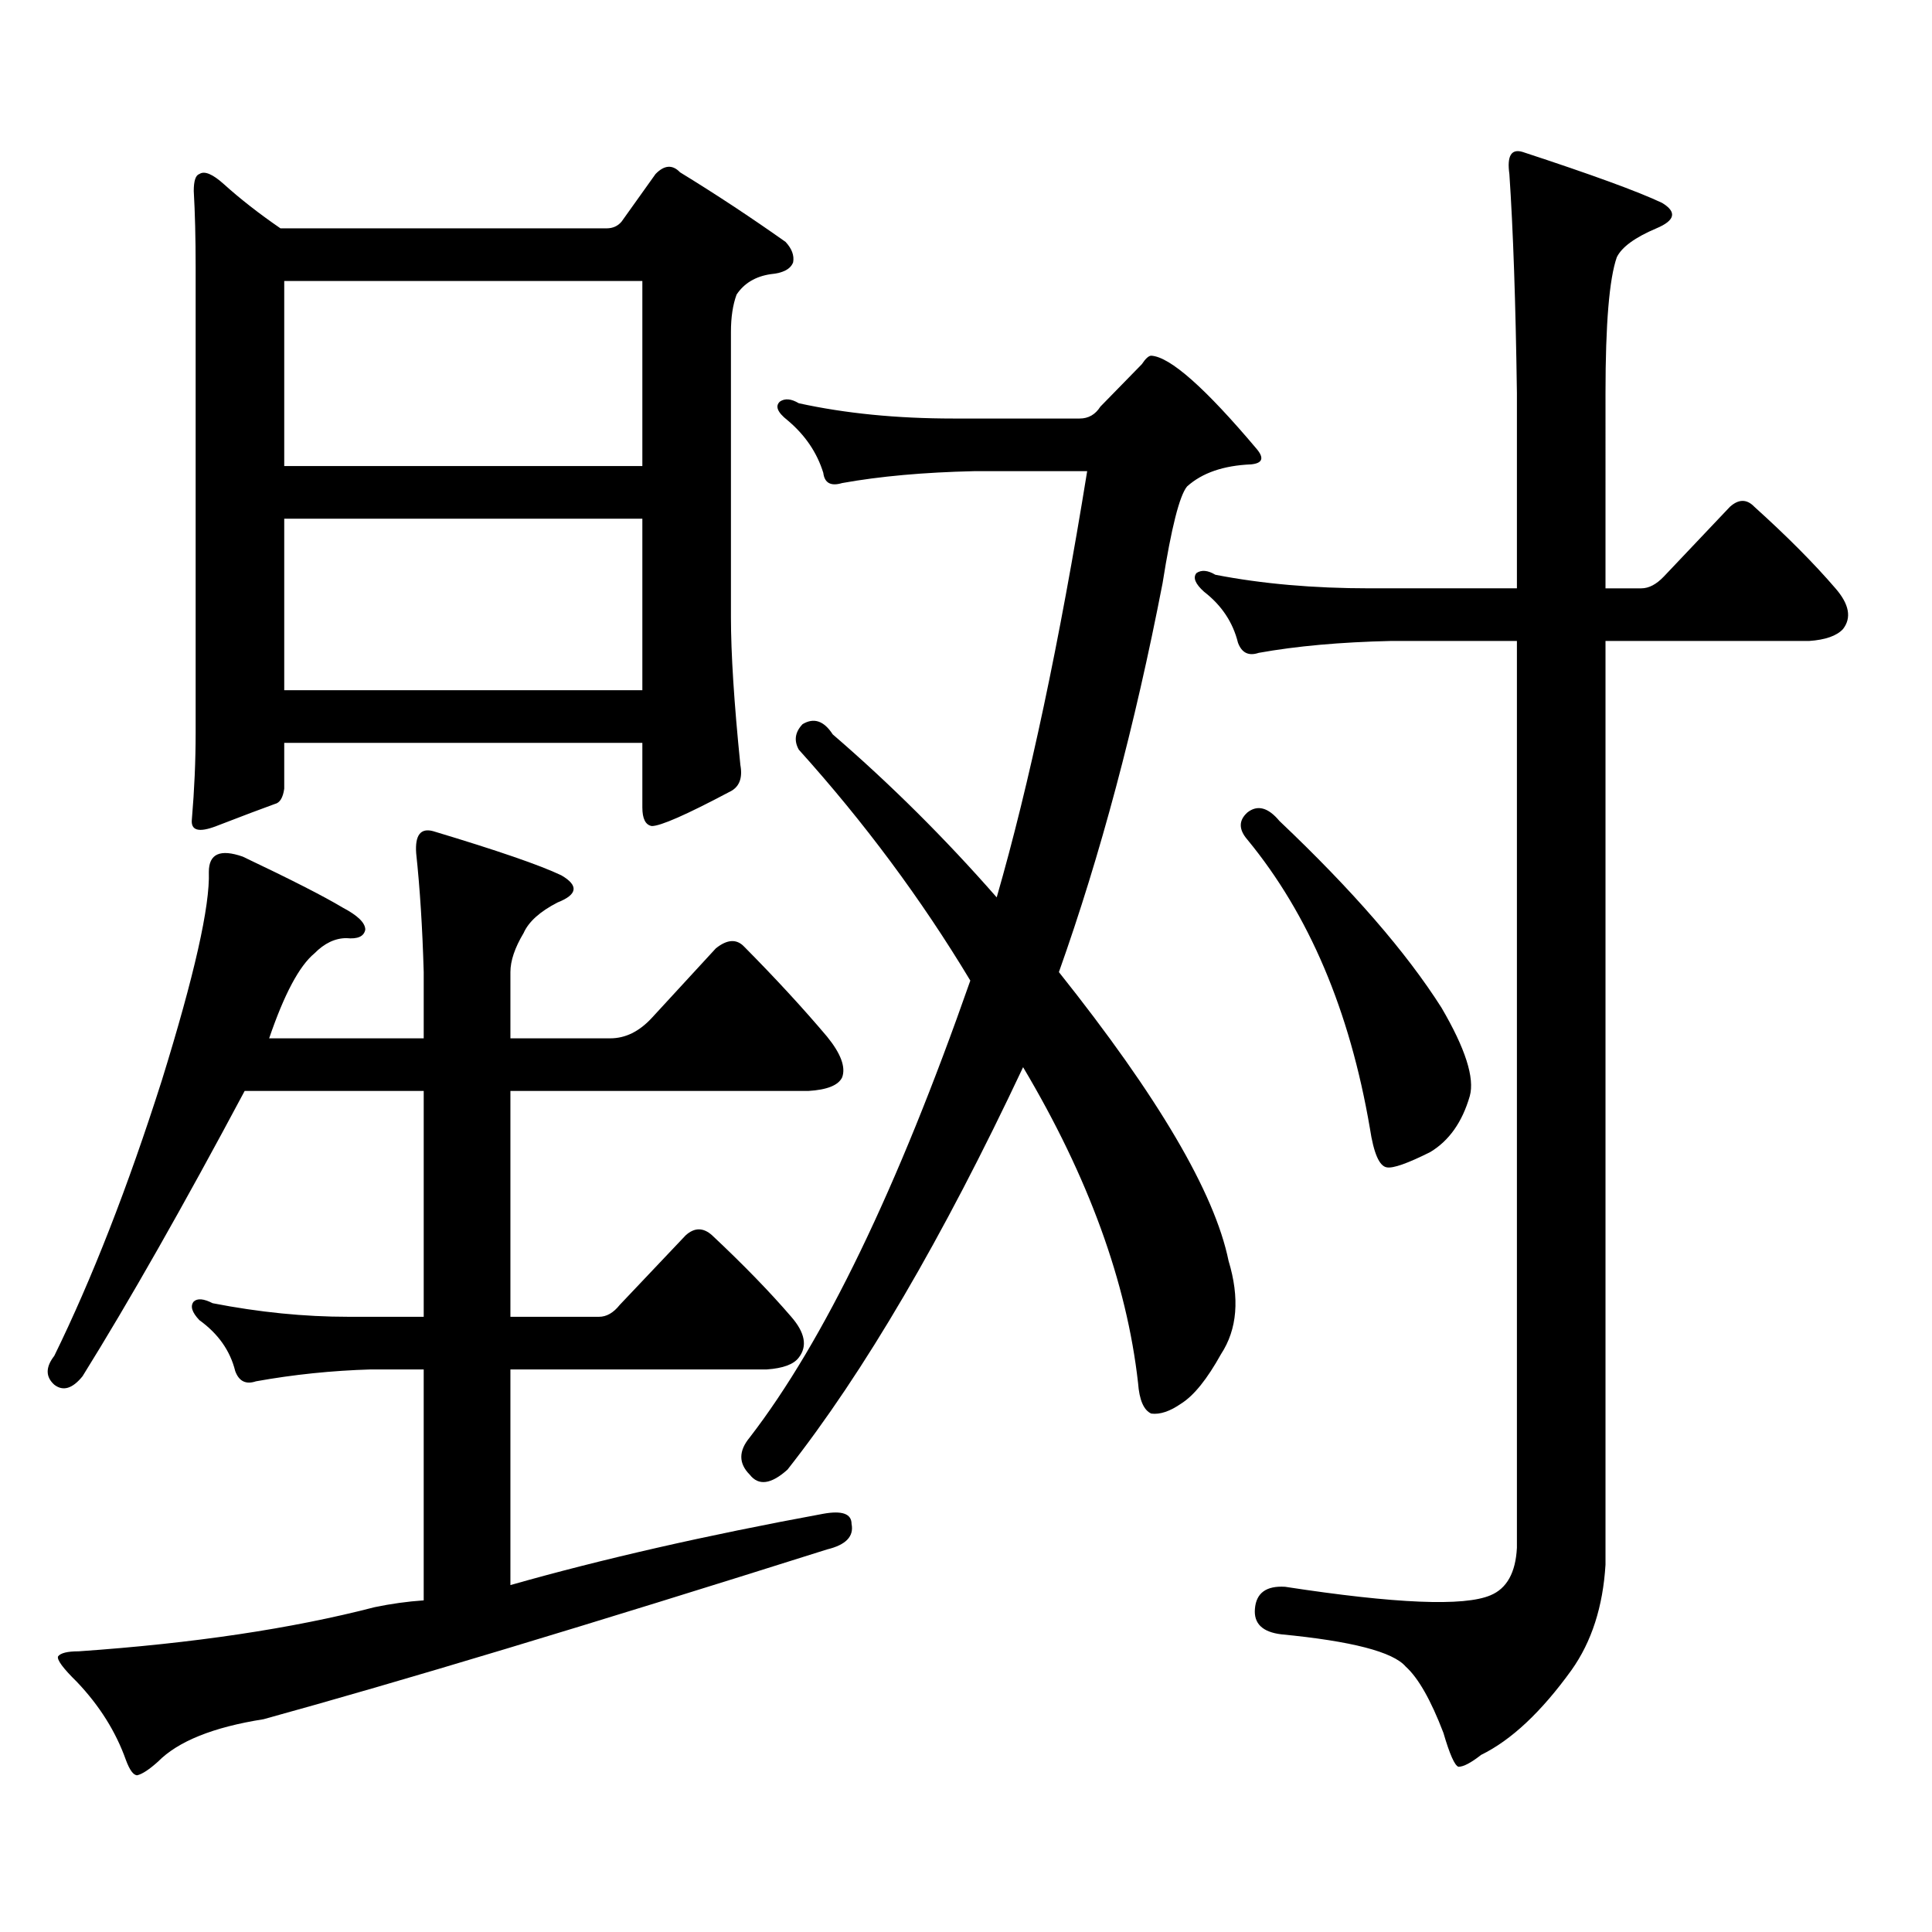 <?xml version="1.0" encoding="utf-8"?>
<!-- Generator: Adobe Illustrator 16.0.0, SVG Export Plug-In . SVG Version: 6.00 Build 0)  -->
<!DOCTYPE svg PUBLIC "-//W3C//DTD SVG 1.1//EN" "http://www.w3.org/Graphics/SVG/1.1/DTD/svg11.dtd">
<svg version="1.1" id="图层_1" xmlns="http://www.w3.org/2000/svg" xmlns:xlink="http://www.w3.org/1999/xlink" x="0px" y="0px"
	 width="1000px" height="1000px" viewBox="0 0 1000 1000" enable-background="new 0 0 1000 1000" xml:space="preserve">
<path d="M219.312,708.816h-27.316c-20.167,0.59-39.999,2.637-59.511,6.152c-5.213,1.758-8.78,0-10.731-5.273
	c-2.606-10.547-8.78-19.336-18.536-26.367c-3.902-4.093-4.878-7.32-2.927-9.668c1.951-1.758,5.198-1.456,9.756,0.879
	c24.055,4.696,47.469,7.031,70.242,7.031h39.023V564.676h-92.681c-31.874,59.766-59.846,108.984-83.9,147.656
	c-5.213,6.454-10.091,7.91-14.634,4.395c-4.558-4.093-4.558-9.078,0-14.941c19.512-39.84,38.048-87.301,55.608-142.383
	c16.905-54.492,25.03-90.527,24.39-108.105c0-9.366,5.854-12.003,17.561-7.91c24.71,11.728,41.95,20.517,51.706,26.367
	c7.805,4.105,11.707,7.91,11.707,11.426c-0.655,3.516-3.902,4.984-9.756,4.395c-5.854,0-11.387,2.637-16.585,7.91
	c-7.805,6.454-15.609,21.094-23.414,43.945h79.998v-34.277c-0.655-22.852-1.951-43.355-3.902-61.523
	c-0.655-9.366,2.271-13.184,8.78-11.426c33.17,9.97,55.273,17.578,66.34,22.852c9.101,5.273,8.445,9.97-1.951,14.063
	c-9.115,4.696-14.969,9.97-17.561,15.82c-4.558,7.621-6.829,14.364-6.829,20.215v34.277h51.706c7.805,0,14.954-3.516,21.463-10.547
	l33.17-36.035c5.854-4.684,10.731-4.972,14.634-0.879c16.25,16.41,30.563,31.942,42.926,46.582
	c7.149,8.789,9.756,15.82,7.805,21.094c-1.951,4.105-7.805,6.454-17.561,7.031H264.188V681.57h45.853
	c3.902,0,7.47-2.047,10.731-6.152l34.146-36.035c4.543-4.093,9.101-4.093,13.658,0c16.25,15.243,29.908,29.306,40.975,42.188
	c7.149,8.212,8.445,15.243,3.902,21.094c-2.606,3.516-8.14,5.575-16.585,6.152h-132.68v111.621
	c47.469-13.486,101.461-25.791,161.947-36.914c9.756-1.758,14.634,0,14.634,5.273c1.296,6.44-2.927,10.835-12.683,13.184
	c-124.234,39.248-221.458,68.555-291.7,87.891c-26.021,4.092-44.236,11.426-54.633,21.973c-4.558,4.092-8.14,6.44-10.731,7.031
	c-1.951,0-3.902-2.637-5.854-7.91c-5.213-14.653-13.658-28.125-25.365-40.43c-7.164-7.031-10.411-11.426-9.756-13.184
	c1.296-1.758,4.878-2.637,10.731-2.637c59.176-4.106,110.241-11.729,153.167-22.852c8.445-1.758,16.905-2.939,25.365-3.516V708.816z
	 M147.118,384.5v23.73c-0.655,4.696-2.286,7.333-4.878,7.91c-6.509,2.348-16.585,6.152-30.243,11.426
	c-9.115,3.516-13.338,2.348-12.683-3.516c1.296-15.23,1.951-30.172,1.951-44.824v-240.82c0-15.23-0.335-28.414-0.976-39.551
	c0-5.273,0.976-8.199,2.927-8.789c2.592-1.758,6.829,0,12.683,5.273c8.445,7.621,18.201,15.243,29.268,22.852h168.776
	c3.247,0,5.854-1.168,7.805-3.516l17.561-24.609c4.543-4.684,8.78-4.972,12.683-0.879c18.201,11.137,36.417,23.153,54.633,36.035
	c3.247,3.516,4.543,7.031,3.902,10.547c-1.311,3.516-5.213,5.575-11.707,6.152c-7.805,1.181-13.658,4.696-17.561,10.547
	c-1.951,5.273-2.927,11.728-2.927,19.336v147.656c0,18.759,1.616,44.247,4.878,76.465c1.296,7.031-0.655,11.728-5.854,14.063
	c-22.118,11.728-35.456,17.578-39.999,17.578c-3.262-0.577-4.878-3.805-4.878-9.668V384.5H147.118z M147.118,241.238h185.361
	v-95.801H147.118V241.238z M147.118,357.254h185.361v-88.77H147.118V357.254z M413.453,388.016
	c-2.606-4.684-1.951-9.078,1.951-13.184c5.854-3.516,11.052-1.758,15.609,5.273c29.908,25.79,58.2,53.915,84.876,84.375
	c16.905-58.585,32.515-132.125,46.828-220.605h-58.535c-26.021,0.59-48.779,2.637-68.291,6.152c-5.854,1.758-9.115,0-9.756-5.273
	c-3.262-10.547-9.436-19.625-18.536-27.246c-5.213-4.093-6.509-7.32-3.902-9.668c2.592-1.758,5.854-1.456,9.756,0.879
	c24.055,5.273,50.73,7.91,79.998,7.91h65.364c4.543,0,8.125-2.047,10.731-6.152l21.463-21.973c1.951-2.926,3.567-4.395,4.878-4.395
	c9.756,0.59,27.957,16.699,54.633,48.34c3.902,4.696,2.927,7.333-2.927,7.91c-14.313,0.59-25.365,4.395-33.17,11.426
	c-3.902,4.696-8.14,21.396-12.683,50.098c-14.313,73.828-32.194,140.927-53.657,201.27c51.371,64.462,80.639,114.258,87.803,149.414
	c5.854,19.336,4.543,35.458-3.902,48.34c-7.164,12.895-13.993,21.396-20.487,25.488c-5.854,4.105-11.066,5.863-15.609,5.273
	c-3.902-1.758-6.188-7.031-6.829-15.82c-5.854-52.145-25.7-106.637-59.511-163.477c-41.63,88.48-82.284,157.914-121.948,208.301
	c-8.46,7.607-14.969,8.486-19.512,2.637c-5.854-5.851-5.854-12.305,0-19.336c38.368-49.796,76.416-128.609,114.144-236.426
	C476.866,465.359,447.264,425.52,413.453,388.016z M813.443,864.383c-15.609,21.67-31.219,36.323-46.828,43.945
	c-5.213,4.092-9.115,6.152-11.707,6.152c-1.951-0.591-4.558-6.455-7.805-17.578c-6.509-17.002-13.018-28.428-19.512-34.277
	c-6.509-7.622-27.972-13.184-64.389-16.699c-9.756-1.182-14.313-5.576-13.658-13.184c0.641-8.213,5.854-12.017,15.609-11.426
	c57.225,8.789,92.681,10.244,106.339,4.395c8.445-3.516,13.003-11.729,13.658-24.609V331.766h-65.364
	c-26.021,0.59-48.779,2.637-68.291,6.152c-5.213,1.758-8.78,0-10.731-5.273c-2.606-10.547-8.46-19.336-17.561-26.367
	c-4.558-4.093-5.854-7.32-3.902-9.668c2.592-1.758,5.854-1.456,9.756,0.879c24.055,4.696,50.73,7.031,79.998,7.031h76.096V203.445
	c-0.655-46.871-1.951-84.664-3.902-113.379c-1.311-9.366,0.976-13.184,6.829-11.426c35.762,11.728,59.831,20.517,72.193,26.367
	c7.805,4.696,6.829,9.091-2.927,13.184c-11.066,4.696-17.896,9.668-20.487,14.941c-3.902,11.137-5.854,34.579-5.854,70.313V304.52
	h18.536c3.902,0,7.805-2.047,11.707-6.152l34.146-36.035c4.543-4.093,8.78-4.093,12.683,0c16.905,15.243,30.884,29.306,41.95,42.188
	c7.149,8.212,8.445,15.243,3.902,21.094c-3.262,3.516-9.115,5.575-17.561,6.152H831.004v478.125
	C829.693,831.561,823.84,849.729,813.443,864.383z M645.643,420.535c5.198-4.093,10.731-2.637,16.585,4.395
	c37.713,35.746,65.685,67.978,83.9,96.68c12.348,21.094,17.226,36.337,14.634,45.703c-3.902,13.485-10.731,23.153-20.487,29.004
	c-11.707,5.863-19.191,8.5-22.438,7.91c-3.902-0.577-6.829-7.32-8.78-20.215c-10.411-60.934-31.554-110.742-63.413-149.414
	C641.085,429.324,641.085,424.641,645.643,420.535z"/>
</svg>
